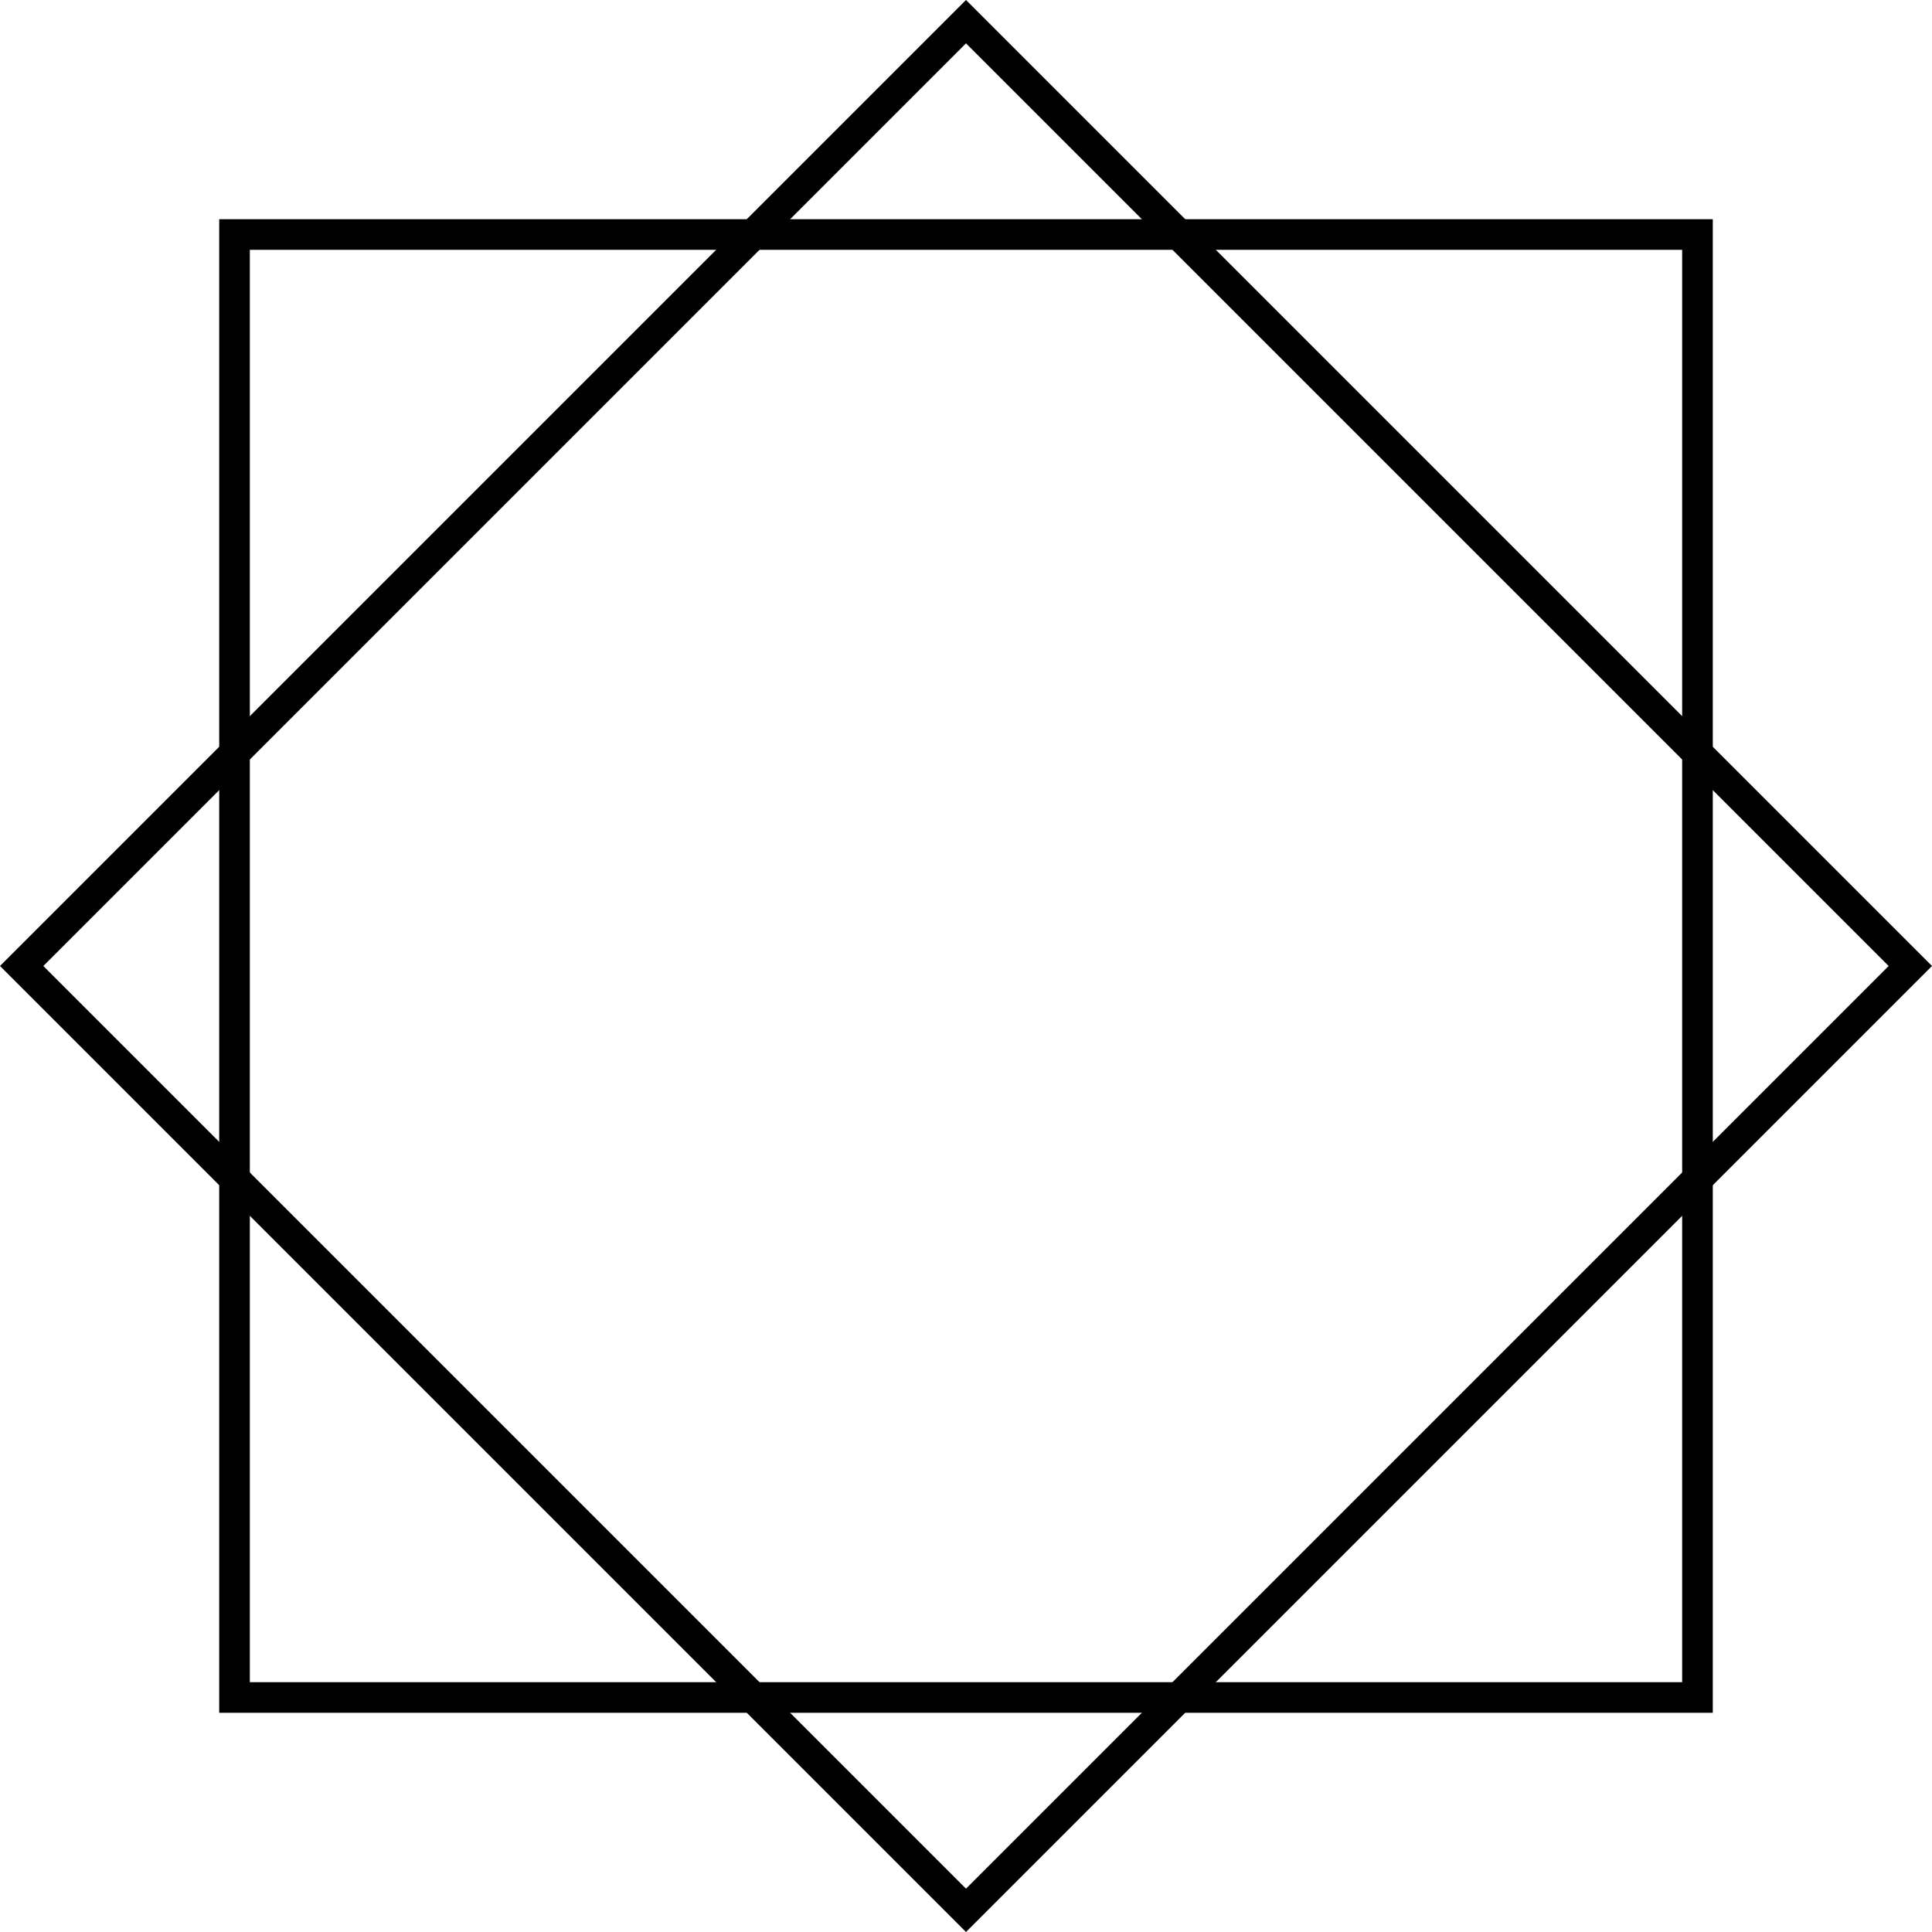 <svg xmlns="http://www.w3.org/2000/svg" id="Layer_2" viewBox="0 0 240.26 240.26"><defs><style>.cls-1{fill:#000;stroke-width:0px;}</style></defs><g id="Layer_1-2"><path class="cls-1" d="M120.13,240.26L0,120.13,120.13,0l120.13,120.13-120.13,120.13ZM5.39,120.13l114.74,114.74,114.74-114.74L120.13,5.39,5.39,120.13Z"></path><path class="cls-1" d="M213,213H27.26V27.26h185.74v185.74ZM31.07,209.19h178.12V31.07H31.07v178.13Z"></path></g></svg>